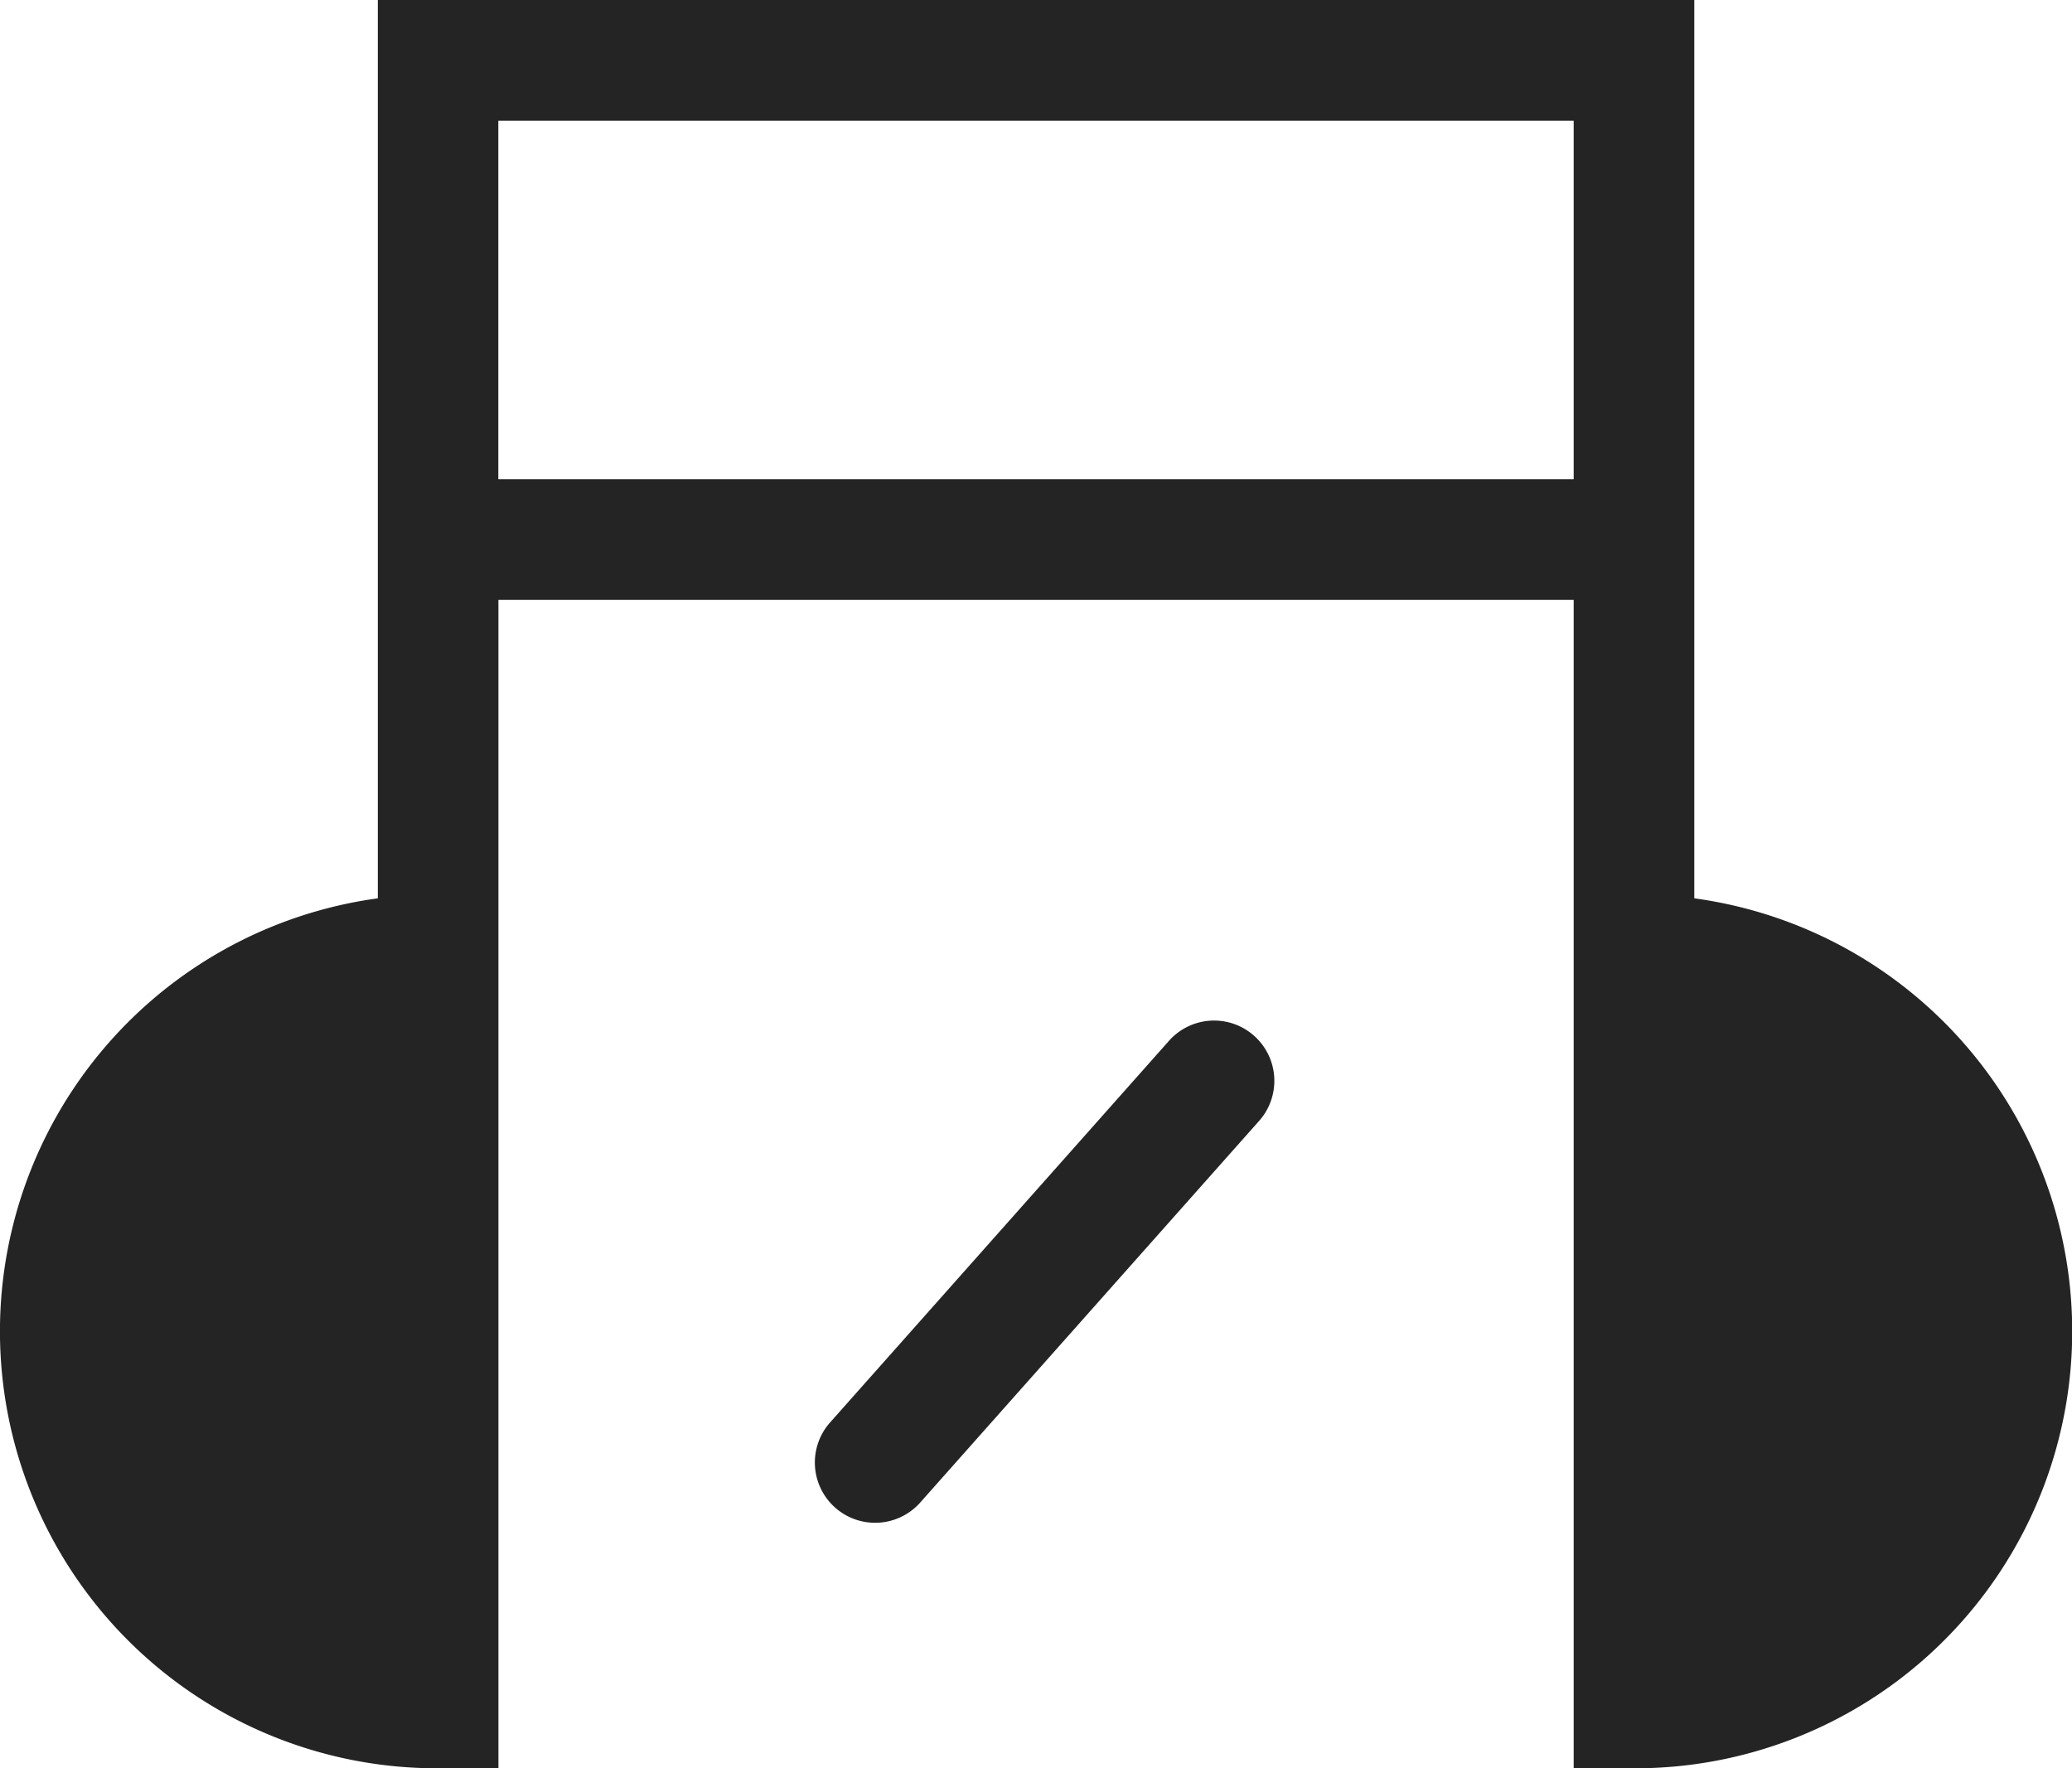 <svg xmlns="http://www.w3.org/2000/svg" xmlns:xlink="http://www.w3.org/1999/xlink" width="39.738" height="33.911" viewBox="0 0 39.738 33.911">
  <defs>
    <clipPath id="clip-path">
      <rect id="Rettangolo_73" data-name="Rettangolo 73" width="39.738" height="33.911" fill="#242424"/>
    </clipPath>
  </defs>
  <g id="Raggruppa_636" data-name="Raggruppa 636" transform="translate(0 0)">
    <g id="Raggruppa_145" data-name="Raggruppa 145" transform="translate(0 0)" clip-path="url(#clip-path)">
      <path id="Tracciato_569" data-name="Tracciato 569" d="M32.494,17.228V0H9.557V0H7.246V17.228A8.38,8.38,0,0,0,8.4,33.911H9.559v-16.8h0V11.505H30.181V33.911h1.157a8.38,8.38,0,0,0,1.157-16.683M9.557,2.316H30.181V9.192H9.557Z" transform="translate(0 -0.001)" fill="#242424"/>
      <path id="Tracciato_570" data-name="Tracciato 570" d="M12.791,7.9l-6.5,7.319a1.156,1.156,0,0,0,1.73,1.534l6.5-7.319A1.156,1.156,0,0,0,12.791,7.9" transform="translate(9.628 12.06)" fill="#242424"/>
    </g>
  </g>
</svg>
